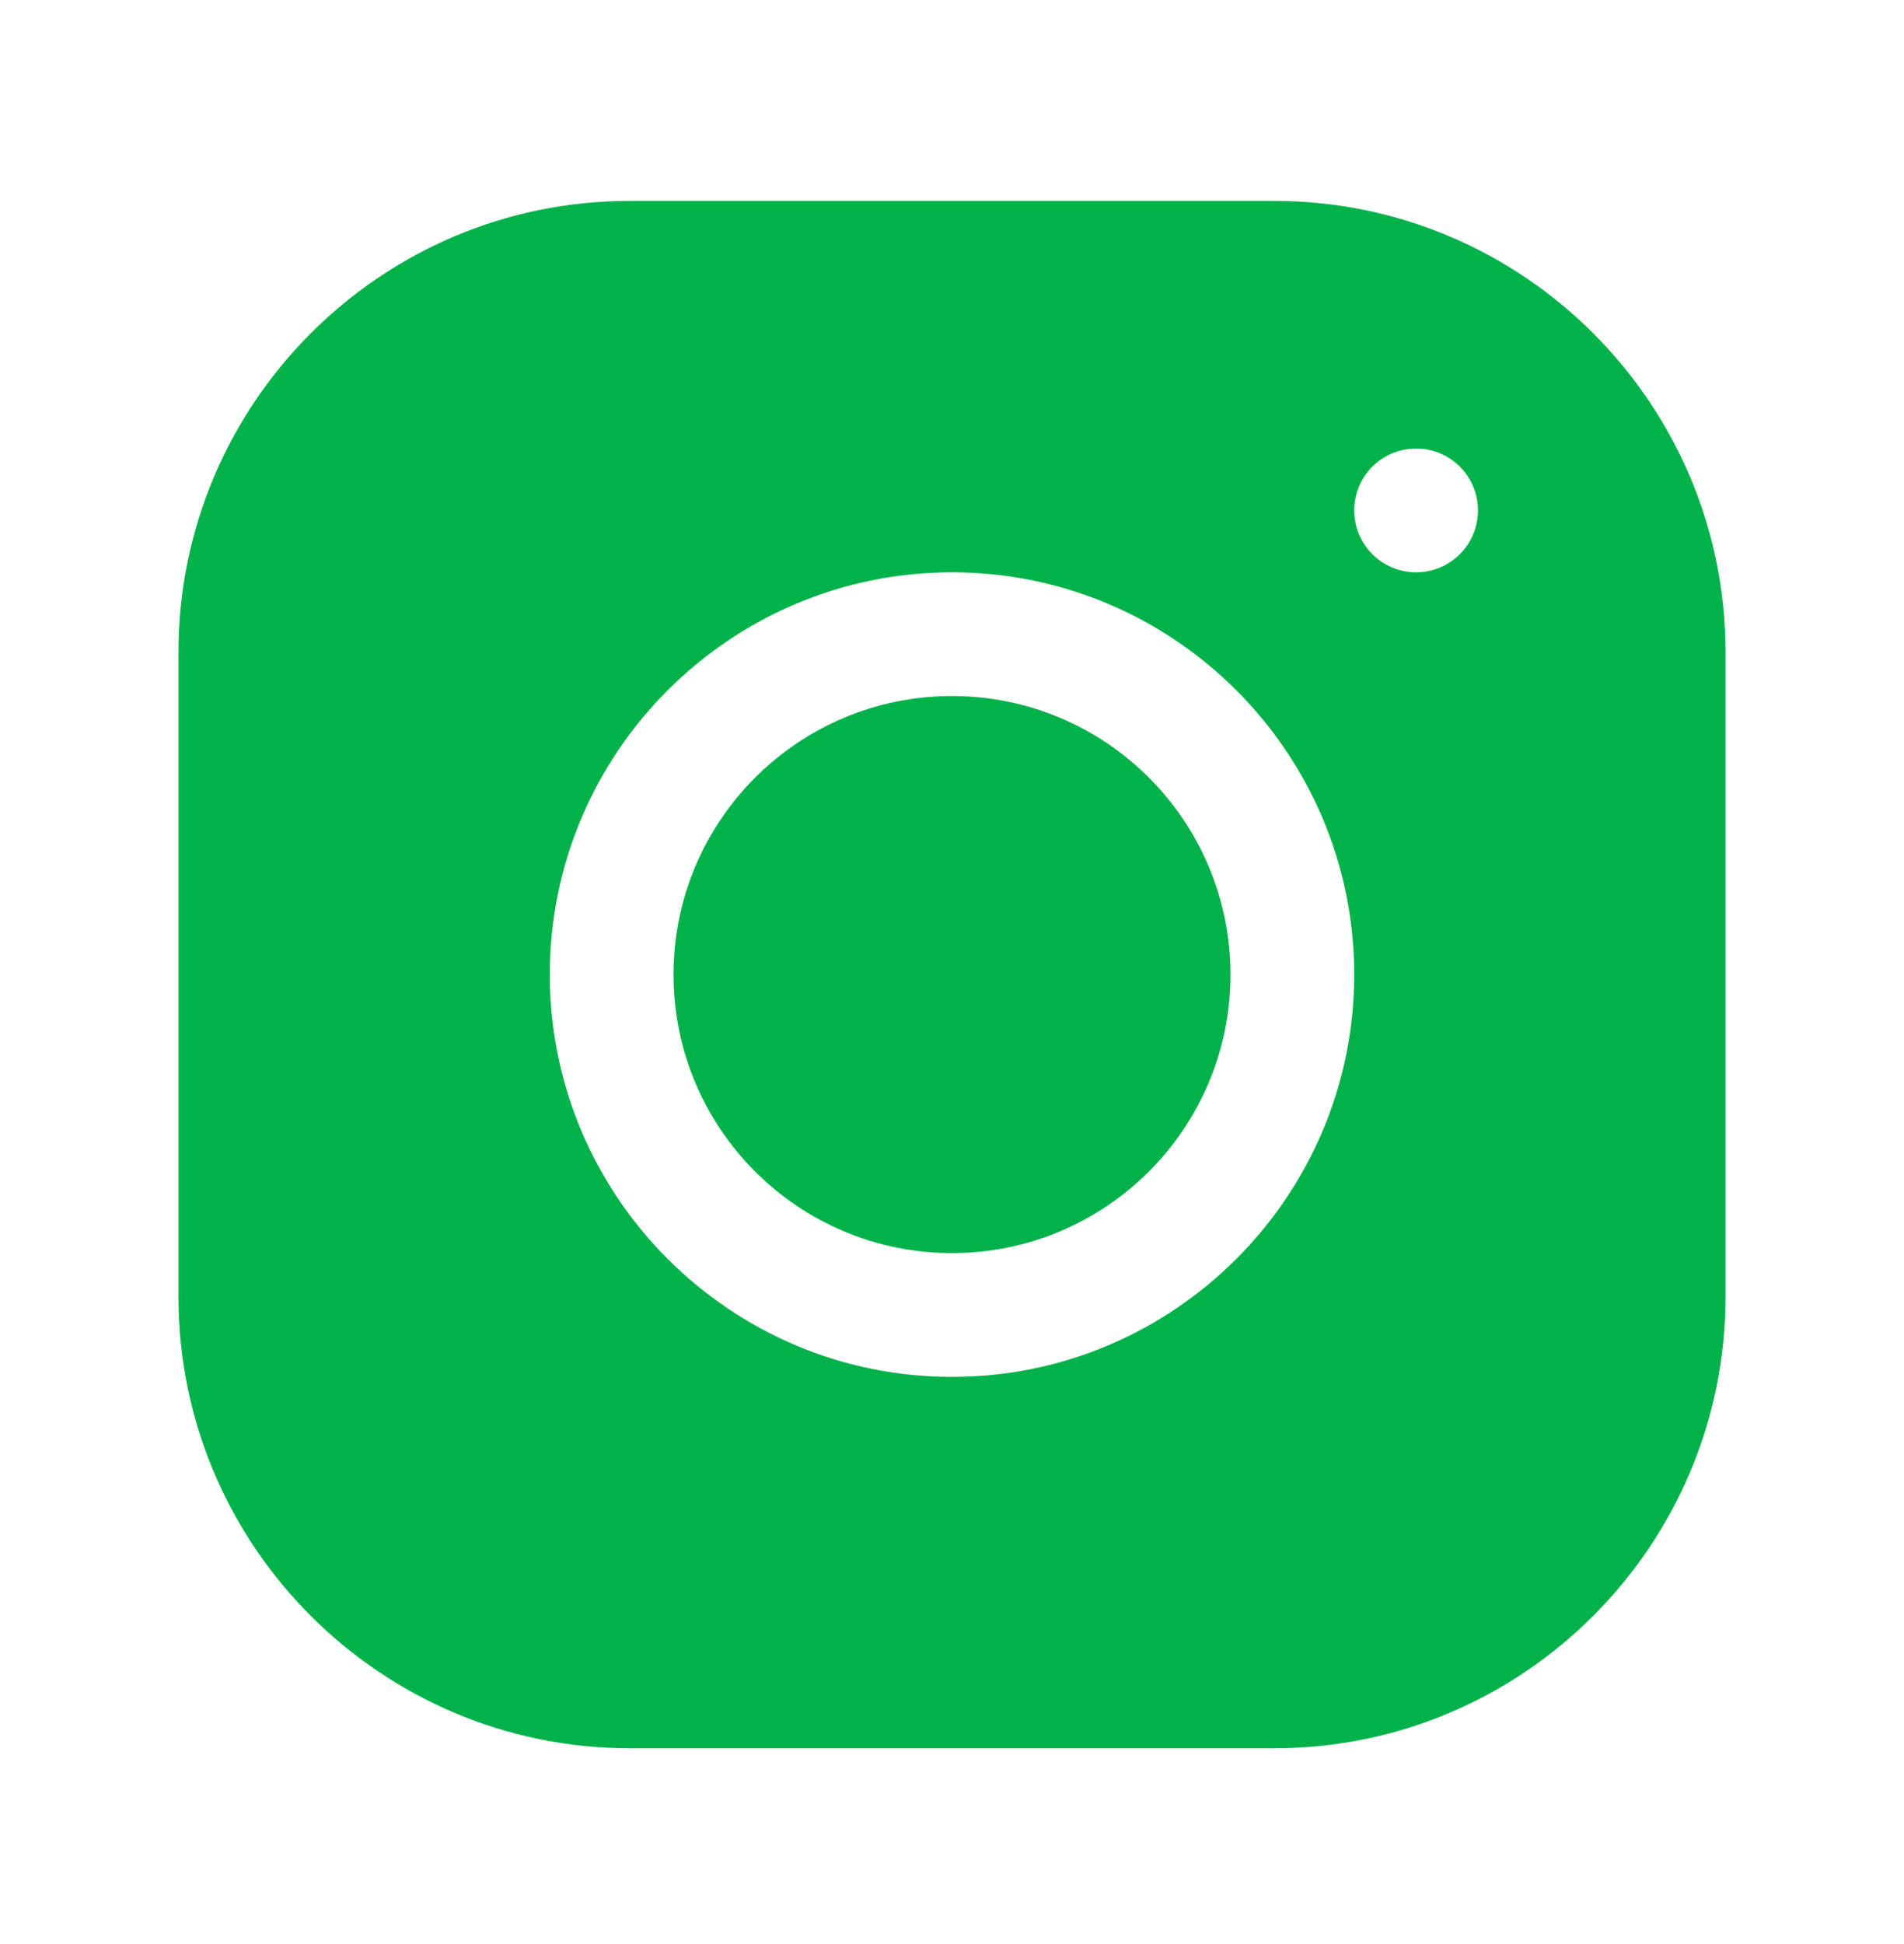 <svg width="48" height="49" viewBox="0 0 48 49" fill="none" xmlns="http://www.w3.org/2000/svg">
<path d="M15.873 5.064C9.602 5.064 4.5 10.169 4.5 16.442V32.691C4.5 38.962 9.605 44.065 15.877 44.065H32.126C38.397 44.065 43.5 38.959 43.5 32.687V16.437C43.5 10.166 38.395 5.064 32.123 5.064H15.873ZM35.7 11.305C36.561 11.305 37.26 12.003 37.26 12.864C37.26 13.726 36.561 14.425 35.7 14.425C34.839 14.425 34.14 13.726 34.14 12.864C34.14 12.003 34.839 11.305 35.7 11.305ZM24 14.425C29.593 14.425 34.14 18.972 34.14 24.564C34.14 30.157 29.592 34.705 24 34.705C18.407 34.705 13.86 30.156 13.86 24.564C13.86 18.973 18.407 14.425 24 14.425ZM24 17.544C20.123 17.544 16.98 20.687 16.98 24.564C16.98 28.442 20.123 31.584 24 31.584C27.877 31.584 31.02 28.442 31.02 24.564C31.02 20.687 27.877 17.544 24 17.544Z" fill="#00B249"/>
</svg>
